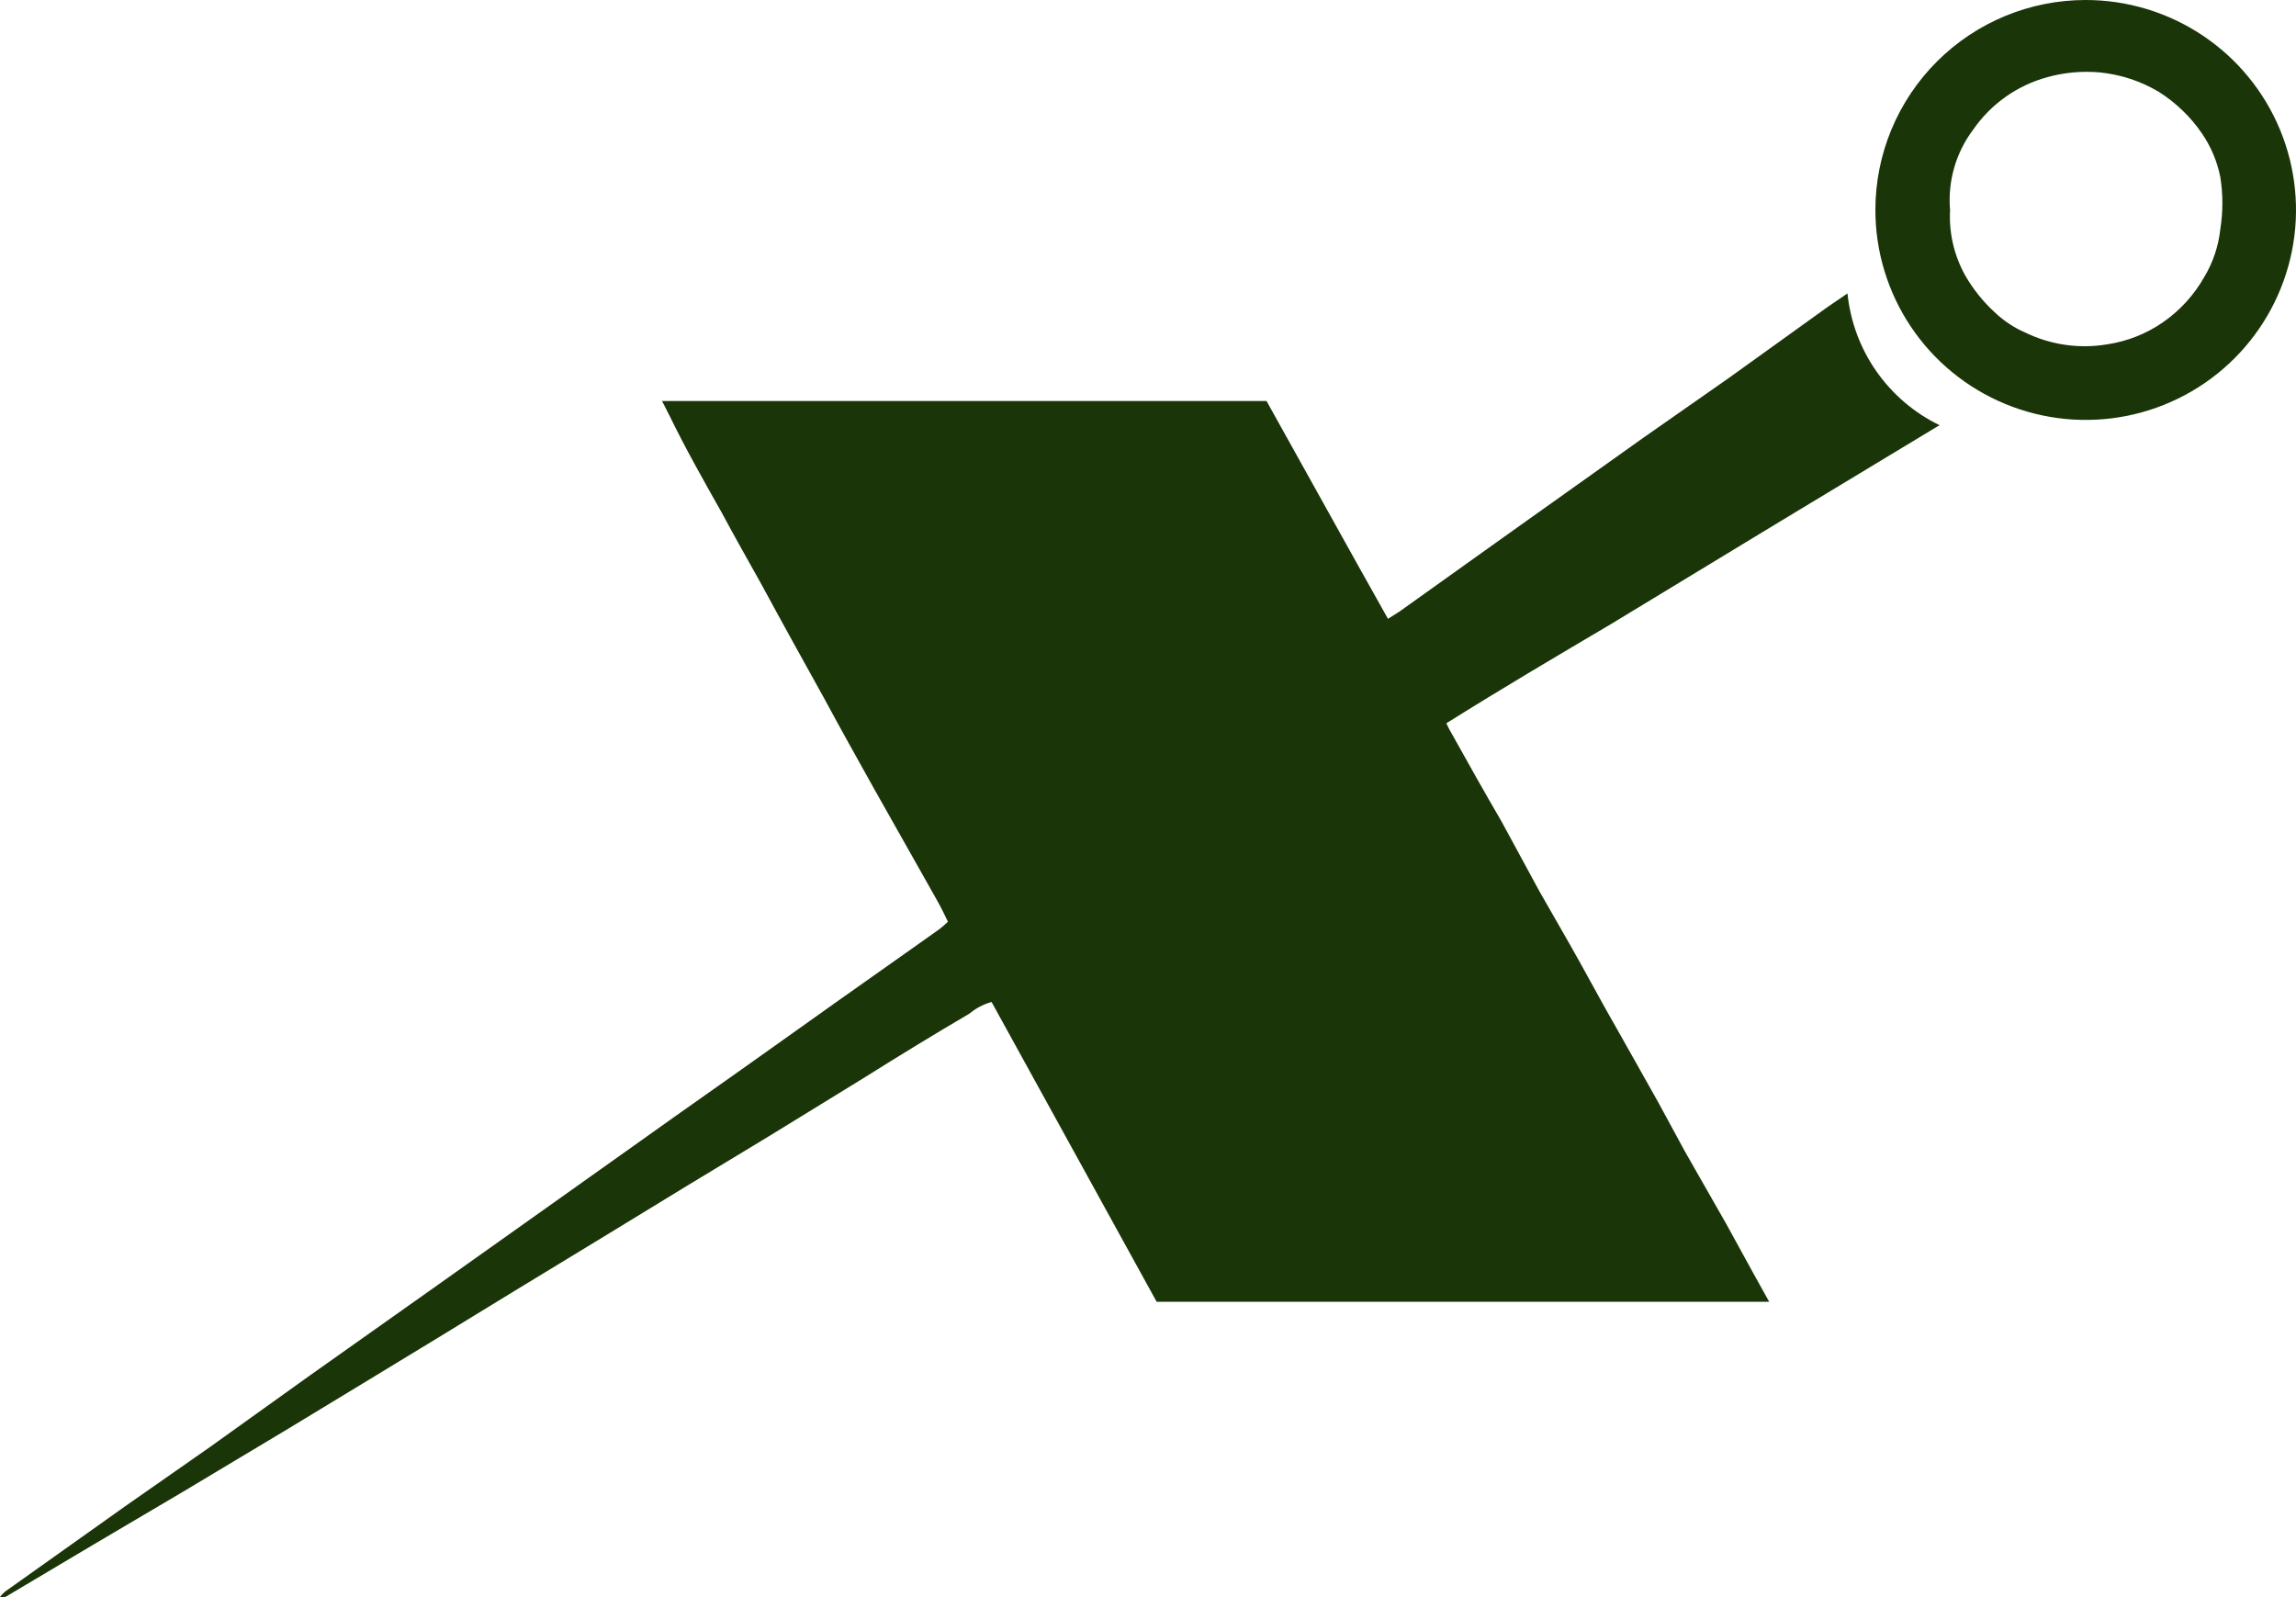 <svg width="46" height="32" viewBox="0 0 46 32" fill="none" xmlns="http://www.w3.org/2000/svg">
<path d="M28.977 14.492C29.012 14.568 29.05 14.642 29.093 14.713C29.42 15.302 29.746 15.88 30.083 16.459L30.842 17.858C31.116 18.341 31.4 18.825 31.674 19.319C31.948 19.814 32.158 20.203 32.411 20.644C32.664 21.086 32.948 21.601 33.222 22.085L33.759 23.074L34.581 24.515L35.118 25.493L35.445 26.082H23.173L19.866 20.076C19.704 20.121 19.553 20.2 19.424 20.308C18.707 20.729 18.002 21.16 17.317 21.591L15.4 22.769L13.767 23.757L12.166 24.735L10.333 25.85L8.785 26.797L7.384 27.649L5.772 28.627L3.666 29.889L1.885 30.94L0.116 31.992C0.078 32.003 0.038 32.003 0 31.992C0.032 31.954 0.068 31.919 0.105 31.887L2.517 30.173L4.203 28.995L6.215 27.554L8.785 25.735L11.26 23.978L13.567 22.338L14.863 21.423L16.801 20.045L18.096 19.13L18.823 18.615C18.882 18.569 18.938 18.52 18.992 18.468C18.918 18.31 18.844 18.163 18.76 18.015L17.496 15.775C17.169 15.186 16.843 14.608 16.527 14.019C16.095 13.241 15.663 12.462 15.242 11.684C14.978 11.211 14.715 10.748 14.462 10.275C14.094 9.623 13.725 8.971 13.409 8.319C13.356 8.224 13.314 8.119 13.261 8.035H25.375C26.186 9.486 26.986 10.938 27.808 12.399L28.04 12.252L30.146 10.748L32.938 8.761L34.623 7.583L36.614 6.152L37.014 5.879C37.071 6.439 37.269 6.976 37.592 7.438C37.915 7.9 38.35 8.272 38.858 8.519L35.55 10.517L32.274 12.505C31.189 13.146 30.083 13.798 28.977 14.492Z" fill="#1A3508"/>
<path d="M37.573 4.207C37.573 3.091 38.017 2.021 38.807 1.232C39.597 0.443 40.669 0 41.787 0C42.62 0 43.434 0.247 44.127 0.709C44.82 1.171 45.36 1.828 45.679 2.597C45.998 3.366 46.082 4.211 45.919 5.027C45.756 5.843 45.355 6.593 44.766 7.181C44.177 7.77 43.426 8.17 42.609 8.333C41.791 8.495 40.944 8.412 40.174 8.093C39.404 7.775 38.746 7.236 38.283 6.544C37.82 5.852 37.573 5.039 37.573 4.207ZM39.069 4.207C39.044 4.665 39.15 5.121 39.374 5.521C39.532 5.796 39.731 6.044 39.964 6.257C40.145 6.43 40.356 6.569 40.586 6.668C41.093 6.912 41.663 6.993 42.218 6.899C42.62 6.839 43.002 6.688 43.335 6.457C43.678 6.219 43.962 5.906 44.167 5.542C44.339 5.253 44.447 4.93 44.483 4.596C44.539 4.247 44.539 3.892 44.483 3.544C44.42 3.231 44.295 2.935 44.114 2.671C43.886 2.338 43.592 2.056 43.251 1.84C42.891 1.625 42.488 1.493 42.071 1.451C41.717 1.419 41.36 1.451 41.018 1.546C40.414 1.711 39.888 2.083 39.532 2.598C39.185 3.059 39.02 3.632 39.069 4.207Z" fill="#1A3508"/>
</svg>
